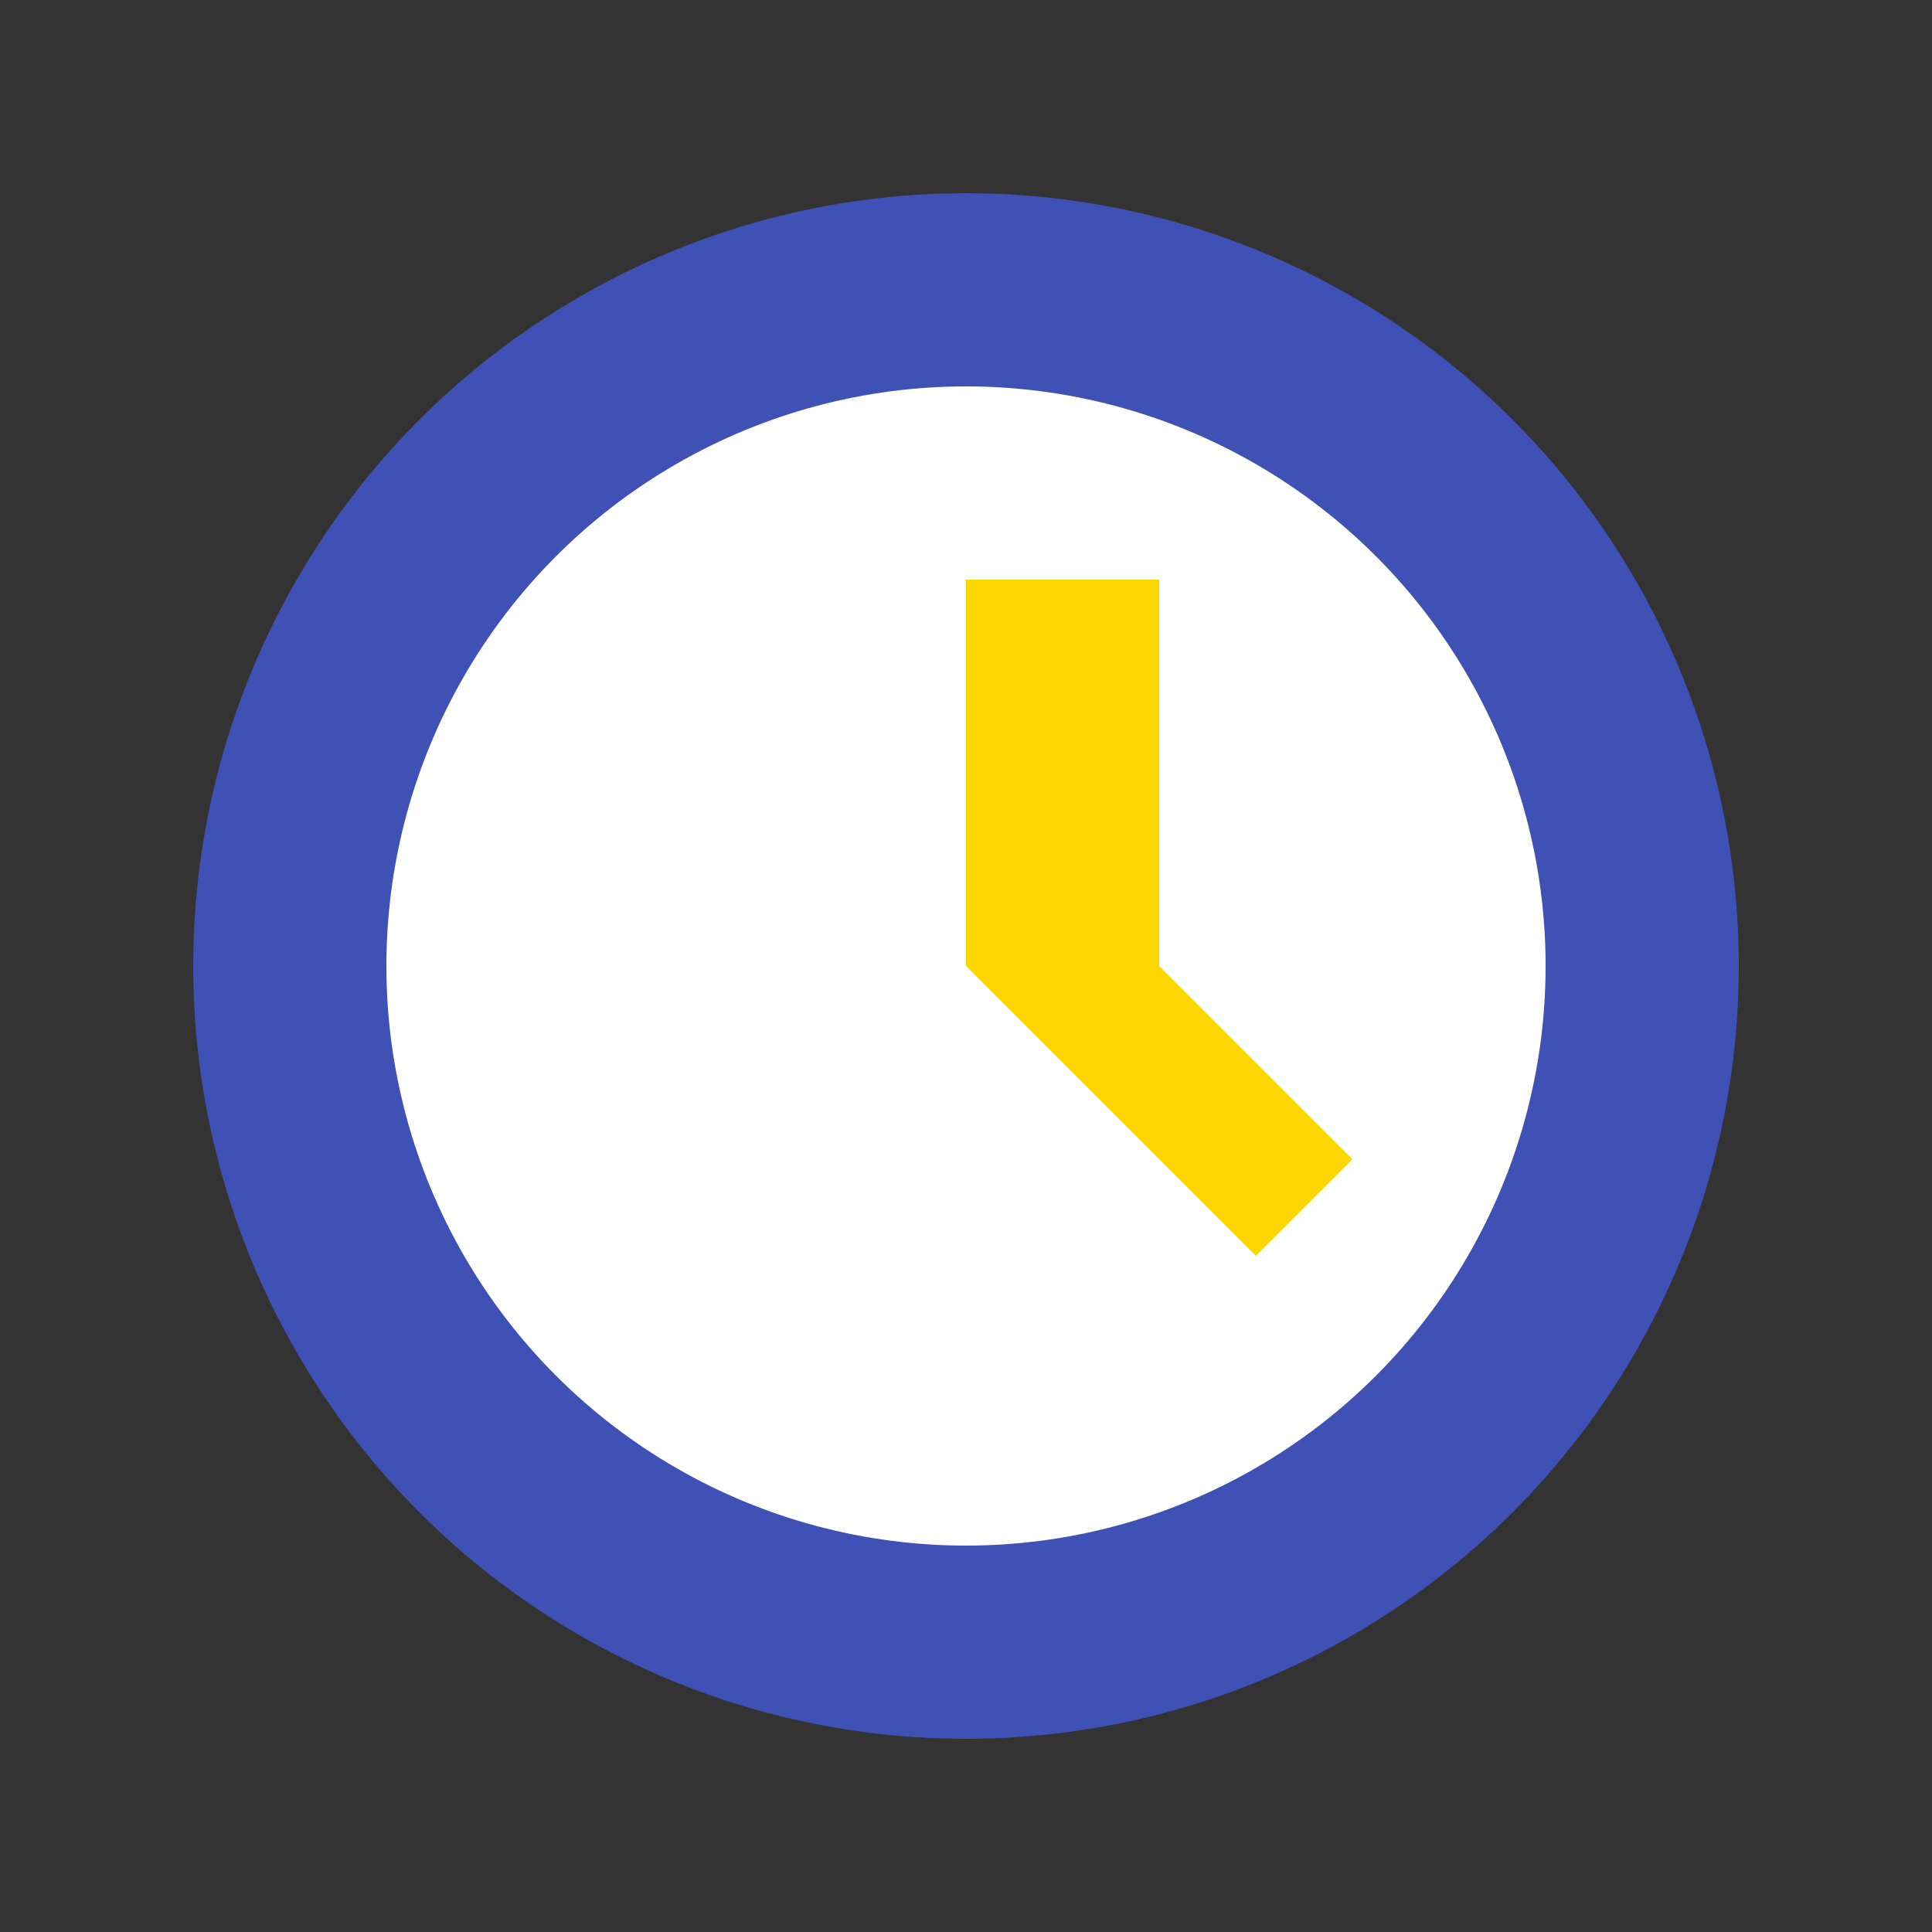 <svg xmlns="http://www.w3.org/2000/svg" viewBox="0 0 100 100">
  <rect x="0" y="0" width="100" height="100" fill="#333333" stroke="none"/>
  <circle cx="50" cy="50" r="40" fill="#3F51B5"/>
  <circle cx="50" cy="50" r="30" fill="white"/>
  <path d="M50,30 L50,50 L65,65 L70,60 L60,50 L60,30 Z" fill="#FFD700"/>
</svg> 